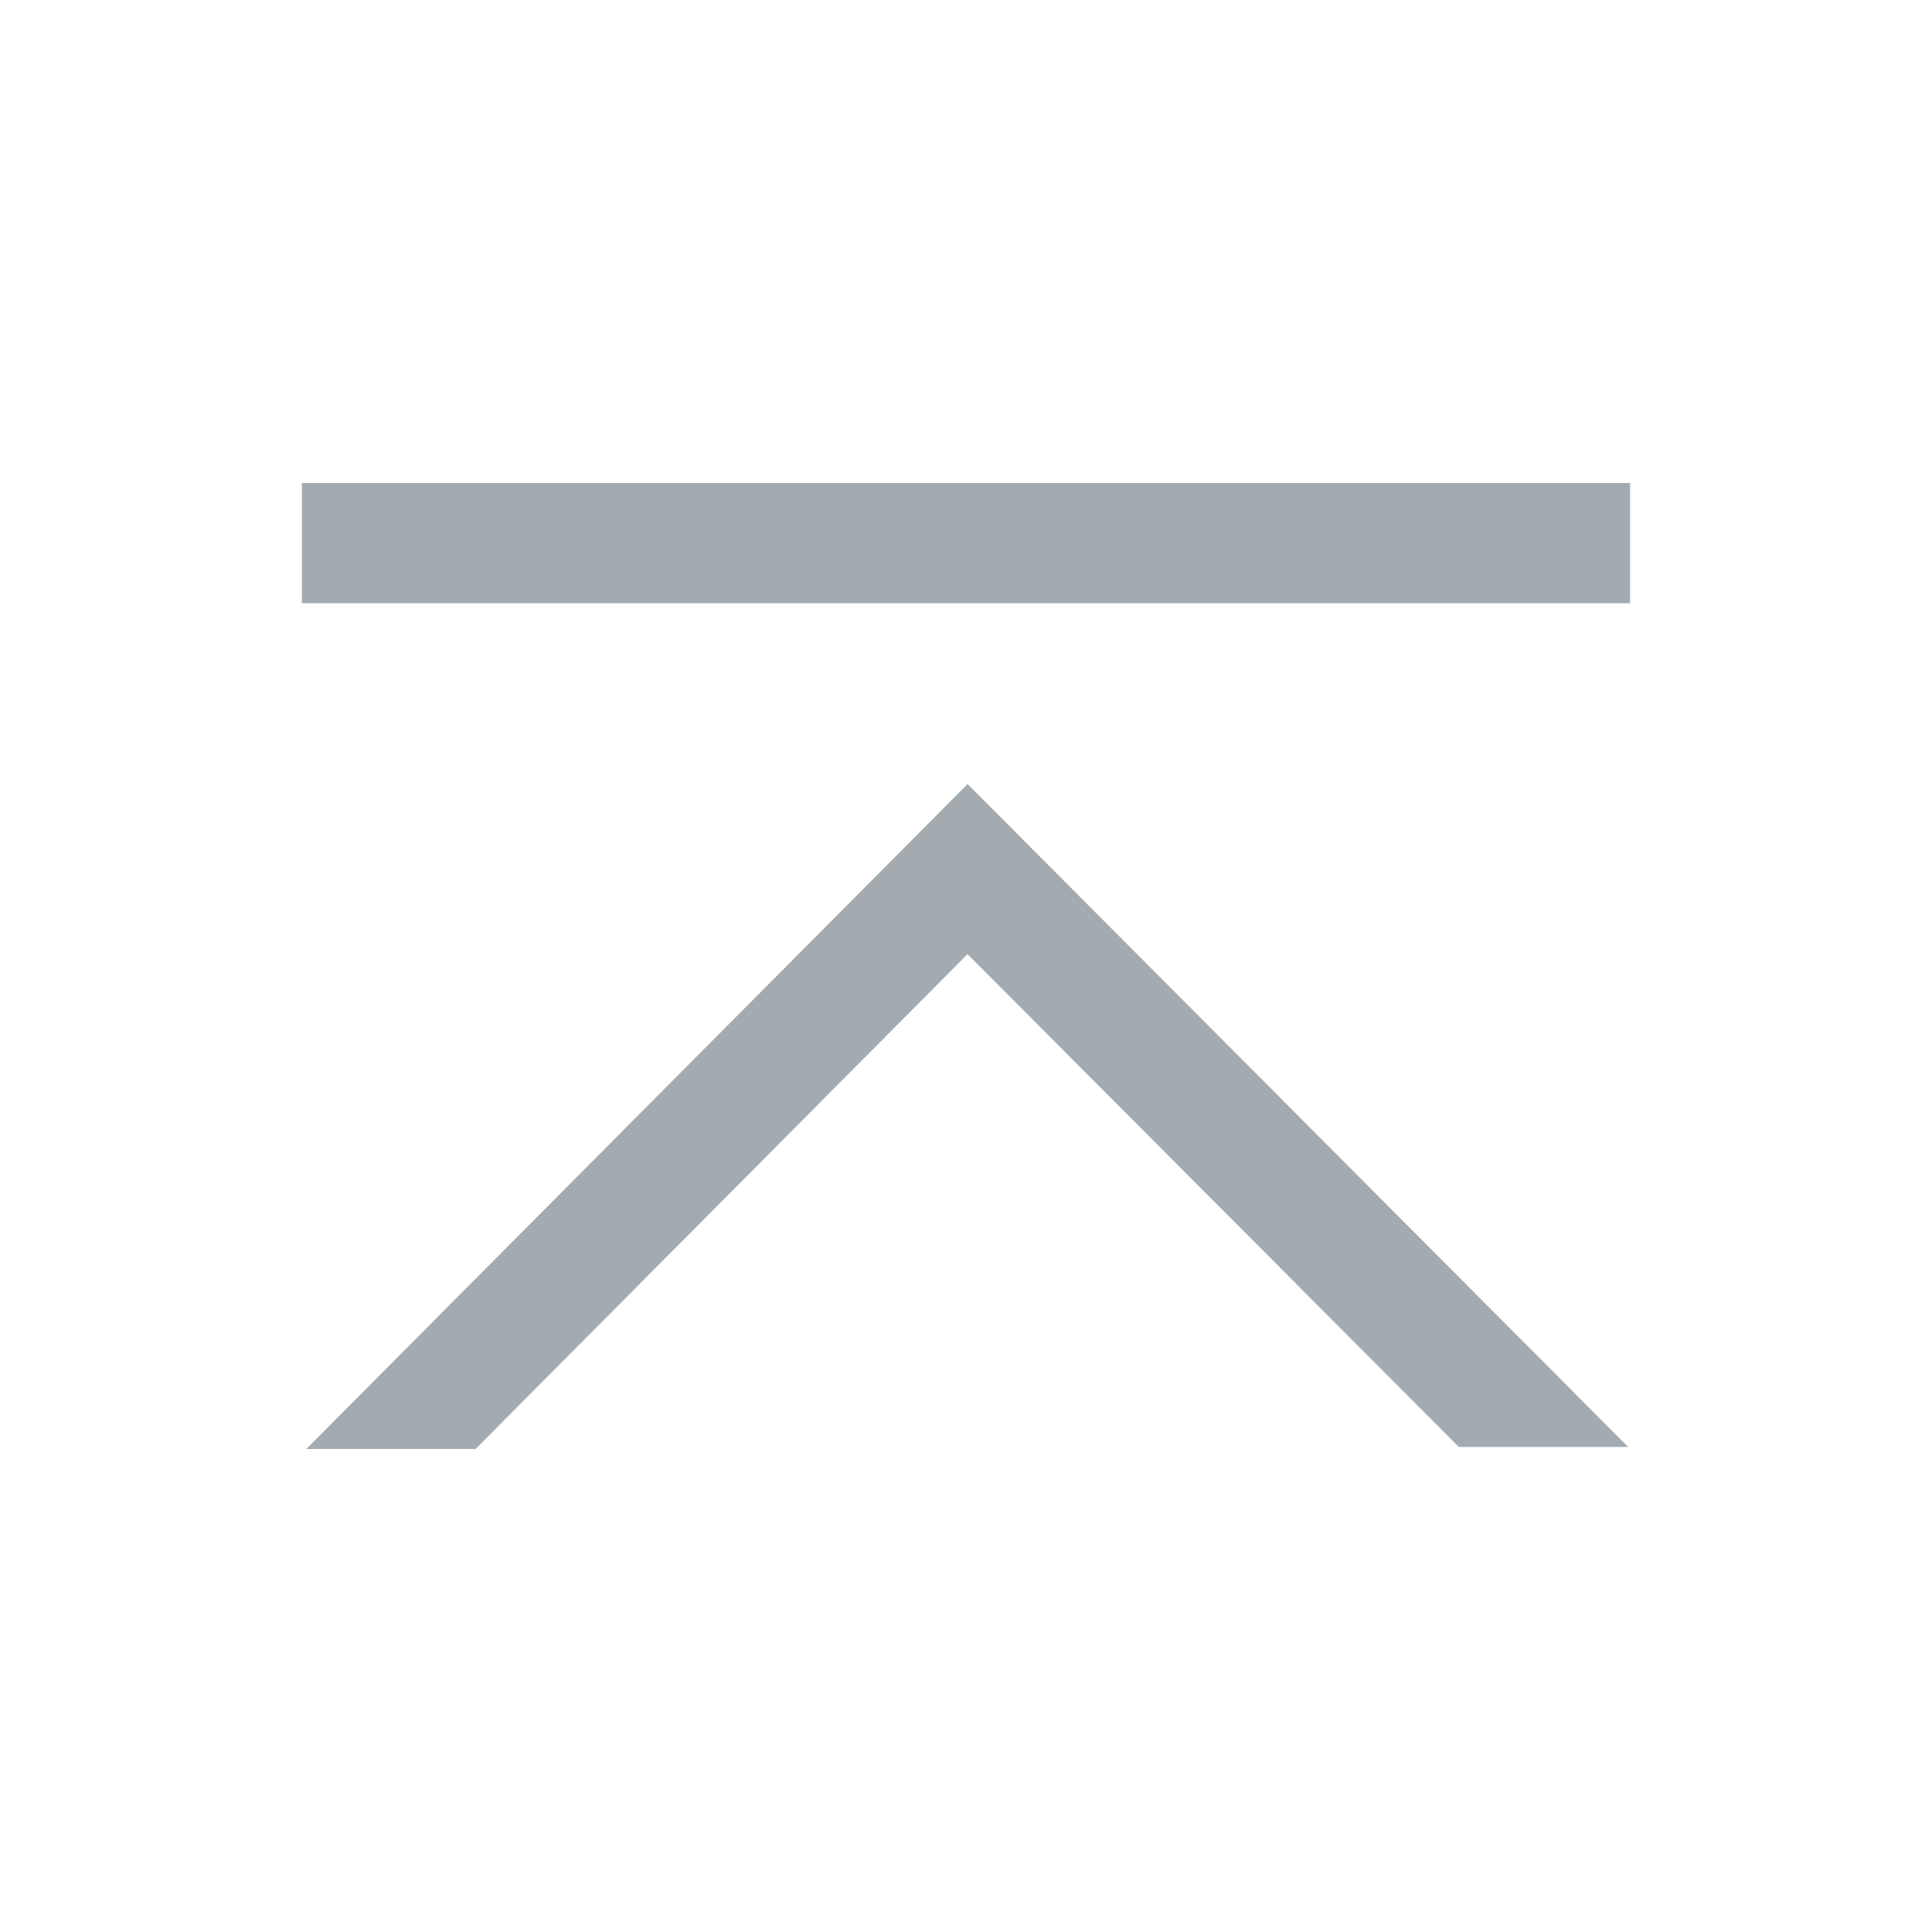 <svg xmlns="http://www.w3.org/2000/svg" xmlns:xlink="http://www.w3.org/1999/xlink" 
    width="22"
    height="22"
    viewBox="0 0 44 44"
    fill="#a3abb0"
>
    <path
        id="a"
        d="M6.875 11h30.25v2.737H6.875V11zm26.348 21.953L22.035 21.73 10.83 33H6.976l15.06-15.144L37.08 32.953h-3.858z"
    />
</svg>


<!-- 舊top.svg樣式 from LionGroup-Console/sidebar_nion
     <svg xmlns="http://www.w3.org/2000/svg" xmlns:xlink="http://www.w3.org/1999/xlink" width="26" height="26" viewBox="0 0 26 26">
    <defs>
        <path id="a" d="M4.063 6.5h17.875v1.617H4.063V6.5zm15.569 12.973L13.02 12.84 6.399 19.5H4.122l8.899-8.949 8.89 8.922h-2.28z"/>
    </defs>
    <g fill="none" fill-rule="evenodd">
        <mask id="b" fill="#fff">
            <use xlink:href="#a"/>
        </mask>
        <use fill="#000" fill-rule="nonzero" xlink:href="#a"/>
        <g fill="#FFF" mask="url(#b)">
            <path d="M0 0h26v26H0z"/>
        </g>
    </g>
</svg> -->
